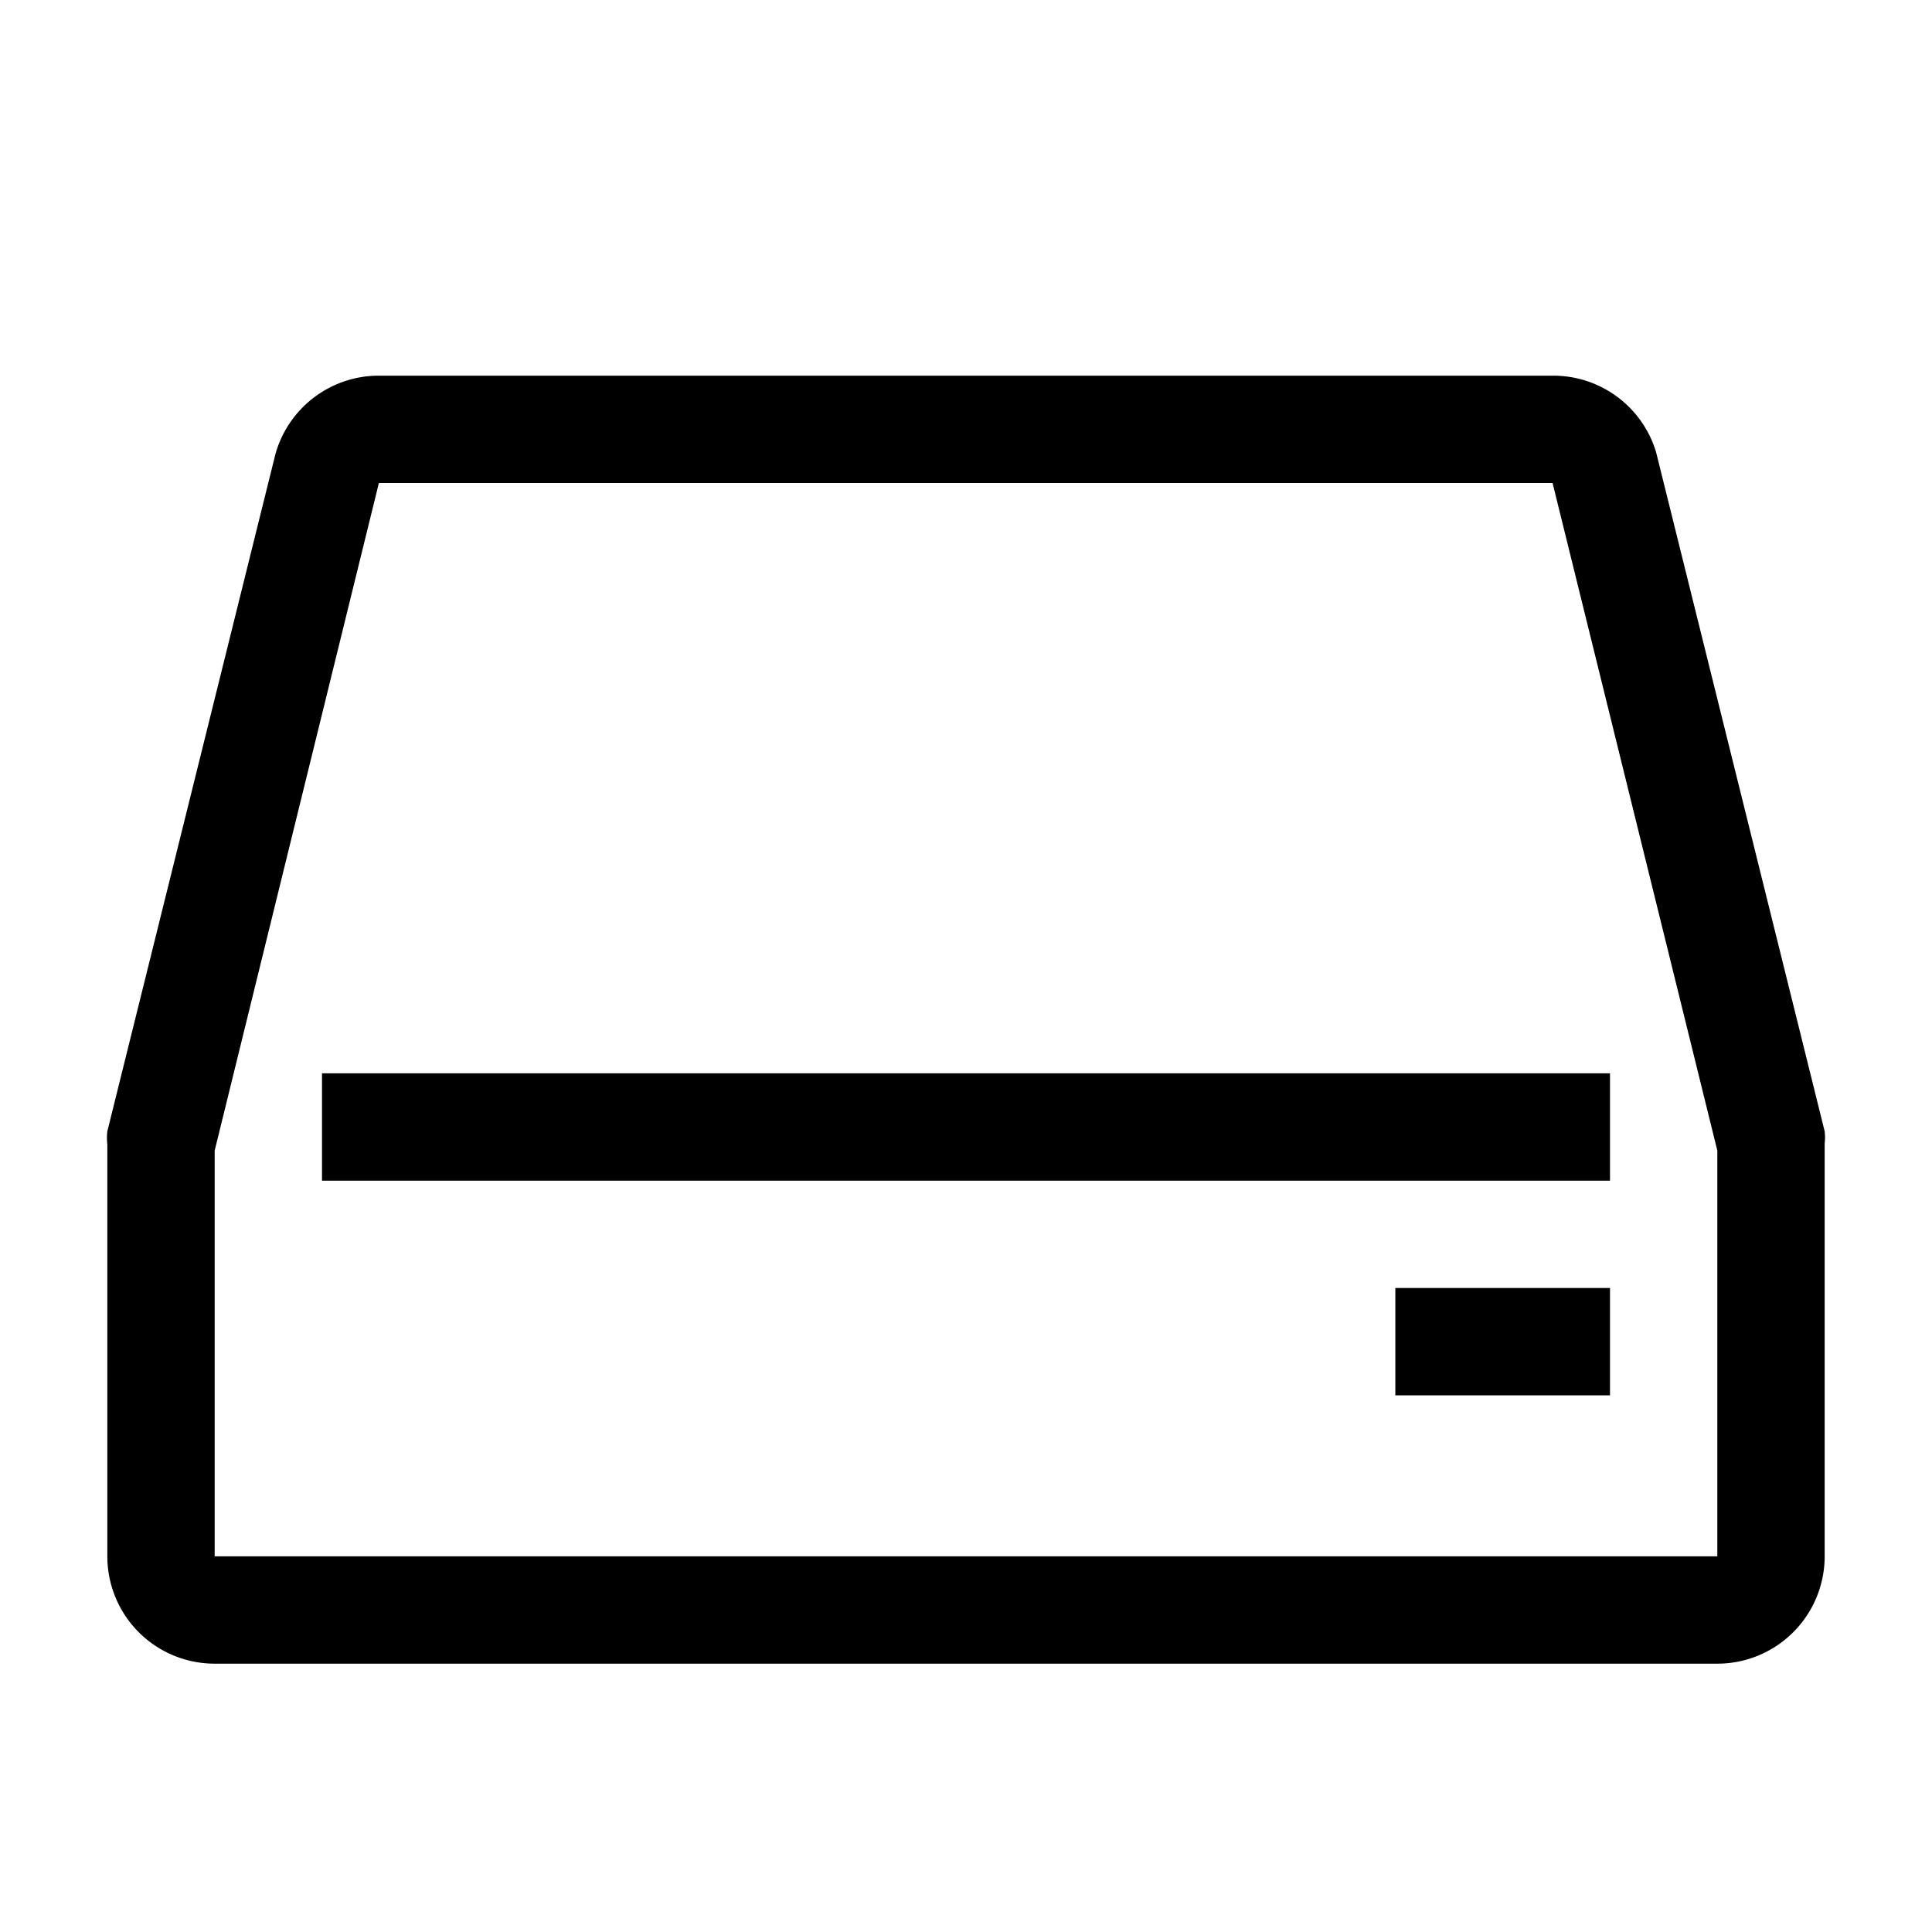 <?xml version="1.0" encoding="utf-8"?>
<!-- Generator: www.svgicons.com -->
<svg xmlns="http://www.w3.org/2000/svg" width="800" height="800" viewBox="0 0 36 36">
<path fill="currentColor" d="M34 21.08L30.86 8.43A2 2 0 0 0 28.94 7H7.06a2 2 0 0 0-1.93 1.47L2 21.08a1 1 0 0 0 0 .24V29a2 2 0 0 0 2 2h28a2 2 0 0 0 2-2v-7.69a1 1 0 0 0 0-.23M4 29v-7.56L7.06 9h21.87L32 21.44V29Z" class="clr-i-outline clr-i-outline-path-1"/><path fill="currentColor" d="M6 20h24v2H6z" class="clr-i-outline clr-i-outline-path-2"/><path fill="currentColor" d="M26 24h4v2h-4z" class="clr-i-outline clr-i-outline-path-3"/><path fill="none" d="M0 0h36v36H0z"/>
</svg>
